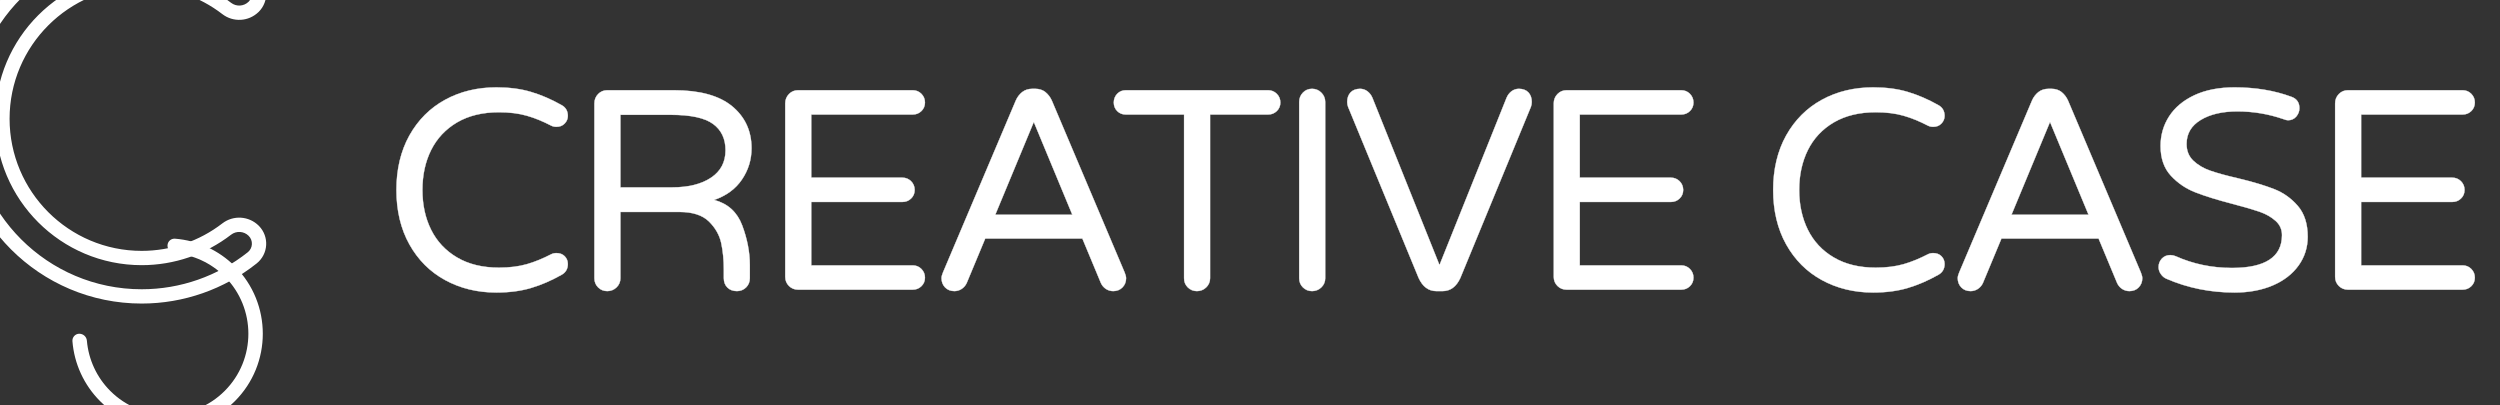 <?xml version="1.0" encoding="UTF-8" standalone="no"?>
<!DOCTYPE svg PUBLIC "-//W3C//DTD SVG 1.1//EN" "http://www.w3.org/Graphics/SVG/1.1/DTD/svg11.dtd">
<svg width="100%" height="100%" viewBox="0 0 6978 1131" version="1.1" xmlns="http://www.w3.org/2000/svg" xmlns:xlink="http://www.w3.org/1999/xlink" xml:space="preserve" xmlns:serif="http://www.serif.com/" style="fill-rule:evenodd;clip-rule:evenodd;stroke-linejoin:round;stroke-miterlimit:2;">
    <rect x="0" y="0" width="6978" height="1131" fill="#333333" stroke="none"/>
    <g transform="matrix(1,0,0,1,8485.86,-2516.09)">
        <g transform="matrix(55.764,0,0,55.764,1962.06,4067.03)">
            <g transform="matrix(1.717,0,0,1.717,-198.532,-15.053)">
                <g transform="matrix(0.005,0,0,0.005,-7.808,-29.332)">
                    <path d="M4374.16,5698.78C4373.42,5697.95 4372.64,5697.14 4371.84,5696.34C4371.84,5696.34 4371.84,5696.34 4371.84,5696.34C4314.48,5638.99 4223.46,5633.13 4159.22,5682.66C4025.26,5785.95 3860.12,5842.81 3689.12,5842.81C3264,5842.81 2918.86,5497.67 2918.86,5072.55C2918.86,4647.43 3264,4302.29 3689.12,4302.29C3860.12,4302.29 4025.26,4359.15 4159.26,4462.4C4222.8,4511.4 4312.57,4506.17 4369.99,4450.48C4370.63,4449.93 4371.24,4449.35 4371.84,4448.75L4371.84,4448.75C4401.55,4419.05 4417.18,4378.09 4414.83,4336.14C4412.48,4294.2 4392.36,4255.24 4359.52,4229.04C4359.49,4229.03 4359.47,4229.01 4359.45,4228.99C4169.78,4078.31 3933.74,3995.12 3689.12,3995.12C3094.47,3995.12 2611.69,4477.9 2611.69,5072.55C2611.69,5667.2 3094.47,6149.98 3689.12,6149.98C3933.74,6149.98 4169.79,6066.79 4359.44,5916.07C4359.45,5916.06 4359.48,5916.04 4359.49,5916.03C4392.33,5889.83 4412.44,5850.89 4414.8,5808.95C4417.09,5768.14 4402.34,5728.25 4374.16,5698.78ZM4313.57,4389.13L4312.88,4389.79C4285.16,4417.51 4241.18,4420.34 4210.14,4396.4C4210.13,4396.4 4210.13,4396.4 4210.13,4396.4C4061.63,4281.97 3878.62,4218.95 3689.12,4218.95C3218.01,4218.95 2835.52,4601.44 2835.52,5072.55C2835.52,5543.66 3218.01,5926.14 3689.12,5926.14C3878.63,5926.14 4061.64,5863.13 4210.11,5748.65C4210.11,5748.65 4210.11,5748.65 4210.11,5748.65C4240.97,5724.85 4284.64,5727.5 4312.39,5754.77L4312.89,5755.29C4325.81,5768.22 4332.62,5786.04 4331.59,5804.29C4330.57,5822.52 4321.84,5839.45 4307.57,5850.85C4132.58,5989.9 3914.81,6066.64 3689.12,6066.64C3140.46,6066.64 2695.02,5621.2 2695.02,5072.55C2695.02,4523.89 3140.46,4078.45 3689.12,4078.45C3914.81,4078.45 4132.58,4155.2 4307.58,4294.21C4321.86,4305.61 4330.6,4322.56 4331.63,4340.81C4332.63,4358.75 4326.08,4376.27 4313.57,4389.13Z" style="fill:white;"/>
                </g>
                <g transform="matrix(-0.002,-0.002,0.002,-0.002,7.078,18.397)">
                    <path d="M3589.38,4460.48C3603.45,4446.42 3611.03,4427.14 3610.3,4407.26C3609.58,4387.38 3600.62,4368.69 3585.57,4355.69C3408.15,4204.32 3181.95,4120.23 2947.07,4120.23C2404.78,4120.23 1964.5,4560.5 1964.5,5102.79C1964.5,5645.09 2404.78,6085.36 2947.07,6085.36C3181.95,6085.36 3408.15,6001.26 3585.43,5849.75C3600.44,5836.78 3609.38,5818.15 3610.1,5798.32C3610.82,5778.5 3603.26,5759.27 3589.23,5745.25C3589.37,5745.1 3589.37,5745.09 3589.36,5745.09C3560.6,5716.33 3514.58,5714.46 3483.58,5740.79C3334.06,5866.85 3144.16,5936.63 2947.07,5936.63C2486.87,5936.63 2113.24,5563 2113.24,5102.79C2113.24,4642.59 2486.87,4268.96 2947.07,4268.96C3144.16,4268.96 3334.06,4338.74 3483.74,4464.62C3514.64,4490.87 3560.52,4489 3589.19,4460.33C3589.37,4460.49 3589.37,4460.49 3589.38,4460.48Z" style="fill:white;"/>
                </g>
            </g>
        </g>
        <g transform="matrix(55.764,0,0,55.764,1962.06,4067.03)">
            <g transform="matrix(0.286,0,0,0.286,-1142.66,-569.035)">
                <path d="M3427.09,1943.58C3423.75,1943.58 3420.76,1942.85 3418.11,1941.4C3415.46,1939.95 3413.38,1937.87 3411.86,1935.15C3410.35,1932.44 3409.59,1929.26 3409.59,1925.63C3409.59,1922 3410.35,1918.82 3411.86,1916.1C3413.38,1913.39 3415.46,1911.3 3418.11,1909.85C3420.76,1908.4 3423.75,1907.68 3427.09,1907.68C3429.35,1907.68 3431.38,1907.94 3433.16,1908.48C3434.95,1909.01 3436.72,1909.78 3438.49,1910.78C3439.22,1911.18 3439.59,1911.81 3439.59,1912.68C3439.59,1913.18 3439.4,1913.62 3439.04,1914C3438.67,1914.39 3438.19,1914.58 3437.59,1914.58C3437.25,1914.58 3436.95,1914.51 3436.69,1914.38C3435.22,1913.61 3433.79,1913.03 3432.39,1912.63C3430.99,1912.23 3429.37,1912.03 3427.54,1912.03C3424.67,1912.03 3422.23,1912.62 3420.21,1913.8C3418.2,1914.99 3416.68,1916.6 3415.66,1918.65C3414.64,1920.7 3414.14,1923.03 3414.14,1925.63C3414.14,1928.23 3414.64,1930.55 3415.66,1932.6C3416.68,1934.65 3418.2,1936.27 3420.21,1937.45C3422.23,1938.64 3424.67,1939.23 3427.54,1939.23C3429.37,1939.23 3430.99,1939.03 3432.39,1938.63C3433.79,1938.23 3435.22,1937.64 3436.69,1936.88C3436.95,1936.75 3437.25,1936.68 3437.59,1936.68C3438.19,1936.68 3438.67,1936.86 3439.04,1937.23C3439.4,1937.6 3439.59,1938.05 3439.59,1938.58C3439.59,1939.44 3439.22,1940.08 3438.49,1940.48C3436.72,1941.48 3434.95,1942.25 3433.16,1942.78C3431.38,1943.31 3429.35,1943.58 3427.09,1943.58Z" style="fill:white;fill-rule:nonzero;stroke:white;stroke-width:0.06px;"/>
            </g>
            <g transform="matrix(0.286,0,0,0.286,-1142.66,-569.035)">
                <path d="M3446.49,1943.33C3445.85,1943.33 3445.32,1943.11 3444.89,1942.68C3444.45,1942.25 3444.24,1941.71 3444.24,1941.08L3444.24,1910.48C3444.24,1909.85 3444.45,1909.3 3444.89,1908.85C3445.32,1908.4 3445.85,1908.18 3446.49,1908.18L3458.14,1908.18C3462.67,1908.18 3466.07,1909.11 3468.34,1910.98C3470.6,1912.85 3471.74,1915.3 3471.74,1918.33C3471.74,1920.33 3471.18,1922.15 3470.06,1923.8C3468.95,1925.45 3467.32,1926.64 3465.19,1927.38C3467.59,1928.01 3469.23,1929.5 3470.11,1931.85C3470.99,1934.2 3471.44,1936.51 3471.44,1938.78L3471.44,1941.08C3471.44,1941.71 3471.22,1942.25 3470.79,1942.68C3470.35,1943.11 3469.82,1943.33 3469.19,1943.33C3468.49,1943.33 3467.93,1943.12 3467.51,1942.7C3467.1,1942.29 3466.89,1941.75 3466.89,1941.08L3466.89,1939.58C3466.89,1937.91 3466.74,1936.37 3466.44,1934.95C3466.14,1933.54 3465.42,1932.27 3464.29,1931.15C3463.15,1930.04 3461.44,1929.48 3459.14,1929.48L3448.79,1929.48L3448.79,1941.08C3448.79,1941.71 3448.56,1942.25 3448.11,1942.68C3447.66,1943.11 3447.12,1943.33 3446.49,1943.33ZM3457.84,1925.18C3460.7,1925.18 3462.98,1924.61 3464.66,1923.48C3466.35,1922.35 3467.19,1920.75 3467.19,1918.68C3467.19,1916.68 3466.46,1915.14 3465.01,1914.08C3463.56,1913.01 3461.09,1912.48 3457.59,1912.48L3448.79,1912.48L3448.79,1925.18L3457.84,1925.18Z" style="fill:white;fill-rule:nonzero;stroke:white;stroke-width:0.06px;"/>
            </g>
            <g transform="matrix(0.286,0,0,0.286,-1142.66,-569.035)">
                <path d="M3479.89,1943.08C3479.25,1943.08 3478.72,1942.86 3478.29,1942.43C3477.85,1942 3477.64,1941.46 3477.64,1940.83L3477.64,1910.48C3477.64,1909.85 3477.85,1909.3 3478.29,1908.85C3478.72,1908.4 3479.25,1908.18 3479.89,1908.18L3499.94,1908.18C3500.54,1908.18 3501.05,1908.39 3501.46,1908.8C3501.88,1909.22 3502.09,1909.73 3502.09,1910.33C3502.09,1910.93 3501.88,1911.43 3501.46,1911.83C3501.05,1912.23 3500.54,1912.43 3499.94,1912.43L3482.19,1912.43L3482.19,1923.48L3498.14,1923.48C3498.74,1923.48 3499.24,1923.69 3499.66,1924.1C3500.08,1924.52 3500.29,1925.03 3500.29,1925.63C3500.29,1926.23 3500.08,1926.73 3499.66,1927.13C3499.24,1927.53 3498.74,1927.73 3498.14,1927.73L3482.19,1927.73L3482.19,1938.83L3499.94,1938.83C3500.54,1938.83 3501.05,1939.04 3501.46,1939.45C3501.88,1939.87 3502.09,1940.38 3502.09,1940.98C3502.09,1941.58 3501.88,1942.08 3501.46,1942.48C3501.05,1942.88 3500.54,1943.08 3499.94,1943.08L3479.89,1943.08Z" style="fill:white;fill-rule:nonzero;stroke:white;stroke-width:0.06px;"/>
            </g>
            <g transform="matrix(0.286,0,0,0.286,-1142.66,-569.035)">
                <path d="M3507.24,1943.33C3506.57,1943.33 3506.03,1943.11 3505.61,1942.68C3505.2,1942.25 3504.99,1941.71 3504.99,1941.08C3504.99,1940.81 3505.07,1940.48 3505.24,1940.08L3517.99,1909.98C3518.25,1909.38 3518.63,1908.89 3519.11,1908.5C3519.6,1908.12 3520.19,1907.93 3520.89,1907.93L3521.39,1907.93C3522.09,1907.93 3522.68,1908.12 3523.16,1908.5C3523.64,1908.89 3524.02,1909.38 3524.29,1909.98L3537.04,1940.08C3537.2,1940.48 3537.29,1940.81 3537.29,1941.08C3537.29,1941.71 3537.08,1942.25 3536.66,1942.68C3536.24,1943.11 3535.7,1943.33 3535.04,1943.33C3534.57,1943.33 3534.14,1943.2 3533.76,1942.95C3533.38,1942.7 3533.09,1942.36 3532.89,1941.93L3529.64,1934.13L3512.64,1934.13L3509.39,1941.93C3509.19,1942.36 3508.89,1942.7 3508.51,1942.95C3508.13,1943.2 3507.7,1943.33 3507.24,1943.33ZM3514.39,1929.98L3527.89,1929.98L3521.14,1913.73L3514.39,1929.98Z" style="fill:white;fill-rule:nonzero;stroke:white;stroke-width:0.06px;"/>
            </g>
            <g transform="matrix(0.286,0,0,0.286,-1142.66,-569.035)">
                <path d="M3549.69,1943.33C3549.05,1943.33 3548.52,1943.11 3548.09,1942.68C3547.65,1942.25 3547.44,1941.71 3547.44,1941.08L3547.44,1912.43L3537.24,1912.43C3536.64,1912.43 3536.14,1912.23 3535.74,1911.83C3535.34,1911.43 3535.14,1910.93 3535.14,1910.33C3535.14,1909.73 3535.34,1909.22 3535.74,1908.8C3536.14,1908.39 3536.64,1908.18 3537.24,1908.18L3562.14,1908.18C3562.74,1908.18 3563.24,1908.39 3563.66,1908.8C3564.08,1909.22 3564.29,1909.73 3564.29,1910.33C3564.29,1910.93 3564.08,1911.43 3563.66,1911.83C3563.24,1912.23 3562.74,1912.43 3562.14,1912.43L3551.99,1912.43L3551.99,1941.08C3551.99,1941.71 3551.76,1942.25 3551.31,1942.68C3550.86,1943.11 3550.32,1943.33 3549.69,1943.33Z" style="fill:white;fill-rule:nonzero;stroke:white;stroke-width:0.06px;"/>
            </g>
            <g transform="matrix(0.286,0,0,0.286,-1142.66,-569.035)">
                <path d="M3569.84,1943.33C3569.2,1943.33 3568.67,1943.11 3568.24,1942.68C3567.8,1942.25 3567.59,1941.71 3567.59,1941.08L3567.59,1910.23C3567.59,1909.6 3567.8,1909.05 3568.24,1908.6C3568.67,1908.15 3569.2,1907.93 3569.84,1907.93C3570.47,1907.93 3571.01,1908.15 3571.46,1908.6C3571.91,1909.05 3572.14,1909.6 3572.14,1910.23L3572.14,1941.08C3572.14,1941.71 3571.91,1942.25 3571.46,1942.68C3571.01,1943.11 3570.47,1943.33 3569.84,1943.33Z" style="fill:white;fill-rule:nonzero;stroke:white;stroke-width:0.06px;"/>
            </g>
            <g transform="matrix(0.286,0,0,0.286,-1142.66,-569.035)">
                <path d="M3591.59,1943.33C3590.22,1943.33 3589.19,1942.56 3588.49,1941.03L3576.14,1911.08C3576.04,1910.81 3575.99,1910.53 3575.99,1910.23C3575.99,1909.53 3576.19,1908.97 3576.59,1908.55C3576.99,1908.14 3577.54,1907.93 3578.24,1907.93C3578.7,1907.93 3579.13,1908.07 3579.51,1908.35C3579.89,1908.64 3580.19,1909.01 3580.39,1909.48L3592.14,1938.78L3603.89,1909.48C3604.09,1909.01 3604.38,1908.64 3604.76,1908.35C3605.14,1908.07 3605.57,1907.93 3606.04,1907.93C3606.74,1907.93 3607.29,1908.14 3607.69,1908.55C3608.09,1908.97 3608.29,1909.53 3608.29,1910.23C3608.29,1910.53 3608.24,1910.81 3608.14,1911.08L3595.79,1941.03C3595.09,1942.56 3594.05,1943.33 3592.69,1943.33L3591.59,1943.33Z" style="fill:white;fill-rule:nonzero;stroke:white;stroke-width:0.06px;"/>
            </g>
            <g transform="matrix(0.286,0,0,0.286,-1142.66,-569.035)">
                <path d="M3614.39,1943.08C3613.75,1943.08 3613.22,1942.86 3612.79,1942.43C3612.35,1942 3612.14,1941.46 3612.14,1940.83L3612.14,1910.48C3612.14,1909.85 3612.35,1909.3 3612.79,1908.85C3613.22,1908.4 3613.75,1908.18 3614.39,1908.18L3634.44,1908.18C3635.04,1908.18 3635.55,1908.39 3635.96,1908.8C3636.38,1909.22 3636.59,1909.73 3636.59,1910.33C3636.59,1910.93 3636.38,1911.43 3635.96,1911.83C3635.55,1912.23 3635.04,1912.43 3634.44,1912.43L3616.69,1912.43L3616.69,1923.48L3632.64,1923.48C3633.24,1923.48 3633.74,1923.69 3634.16,1924.1C3634.58,1924.52 3634.79,1925.03 3634.79,1925.63C3634.79,1926.23 3634.58,1926.73 3634.16,1927.13C3633.74,1927.53 3633.24,1927.73 3632.64,1927.73L3616.69,1927.73L3616.69,1938.83L3634.44,1938.83C3635.04,1938.83 3635.55,1939.04 3635.96,1939.45C3636.38,1939.87 3636.59,1940.38 3636.59,1940.98C3636.59,1941.58 3636.38,1942.08 3635.96,1942.48C3635.55,1942.88 3635.04,1943.08 3634.44,1943.08L3614.39,1943.08Z" style="fill:white;fill-rule:nonzero;stroke:white;stroke-width:0.06px;"/>
            </g>
            <g transform="matrix(0.286,0,0,0.286,-1142.66,-569.035)">
                <path d="M3668.04,1943.58C3664.7,1943.58 3661.71,1942.85 3659.06,1941.4C3656.41,1939.95 3654.33,1937.87 3652.81,1935.15C3651.3,1932.44 3650.54,1929.26 3650.54,1925.63C3650.54,1922 3651.3,1918.82 3652.81,1916.1C3654.33,1913.39 3656.41,1911.3 3659.06,1909.85C3661.71,1908.4 3664.7,1907.68 3668.04,1907.68C3670.3,1907.68 3672.33,1907.94 3674.11,1908.48C3675.89,1909.01 3677.67,1909.78 3679.44,1910.78C3680.17,1911.18 3680.54,1911.81 3680.54,1912.68C3680.54,1913.18 3680.35,1913.62 3679.99,1914C3679.62,1914.39 3679.14,1914.58 3678.54,1914.58C3678.2,1914.58 3677.9,1914.51 3677.64,1914.38C3676.17,1913.61 3674.74,1913.03 3673.34,1912.63C3671.94,1912.23 3670.32,1912.03 3668.49,1912.03C3665.62,1912.03 3663.18,1912.62 3661.16,1913.8C3659.14,1914.99 3657.63,1916.6 3656.61,1918.65C3655.6,1920.7 3655.09,1923.03 3655.09,1925.63C3655.09,1928.23 3655.6,1930.55 3656.61,1932.6C3657.63,1934.65 3659.14,1936.27 3661.16,1937.45C3663.18,1938.64 3665.62,1939.23 3668.49,1939.23C3670.32,1939.23 3671.94,1939.03 3673.34,1938.63C3674.74,1938.23 3676.17,1937.64 3677.64,1936.88C3677.9,1936.75 3678.2,1936.68 3678.54,1936.68C3679.14,1936.68 3679.62,1936.86 3679.99,1937.23C3680.35,1937.6 3680.54,1938.05 3680.54,1938.58C3680.54,1939.44 3680.17,1940.08 3679.44,1940.48C3677.67,1941.48 3675.89,1942.25 3674.11,1942.78C3672.33,1943.31 3670.3,1943.58 3668.04,1943.58Z" style="fill:white;fill-rule:nonzero;stroke:white;stroke-width:0.06px;"/>
            </g>
            <g transform="matrix(0.286,0,0,0.286,-1142.66,-569.035)">
                <path d="M3685.09,1943.33C3684.42,1943.33 3683.88,1943.11 3683.46,1942.68C3683.05,1942.25 3682.84,1941.71 3682.84,1941.08C3682.84,1940.81 3682.92,1940.48 3683.09,1940.08L3695.84,1909.98C3696.1,1909.38 3696.48,1908.89 3696.96,1908.5C3697.45,1908.12 3698.04,1907.93 3698.74,1907.93L3699.24,1907.93C3699.94,1907.93 3700.53,1908.12 3701.01,1908.5C3701.49,1908.89 3701.87,1909.38 3702.14,1909.98L3714.89,1940.08C3715.05,1940.48 3715.14,1940.81 3715.14,1941.08C3715.14,1941.71 3714.93,1942.25 3714.51,1942.68C3714.1,1943.11 3713.55,1943.33 3712.89,1943.33C3712.42,1943.33 3711.99,1943.2 3711.61,1942.95C3711.23,1942.7 3710.94,1942.36 3710.74,1941.93L3707.49,1934.13L3690.49,1934.13L3687.24,1941.93C3687.04,1942.36 3686.74,1942.7 3686.36,1942.95C3685.98,1943.2 3685.55,1943.33 3685.09,1943.33ZM3692.24,1929.98L3705.74,1929.98L3698.99,1913.73L3692.24,1929.98Z" style="fill:white;fill-rule:nonzero;stroke:white;stroke-width:0.06px;"/>
            </g>
            <g transform="matrix(0.286,0,0,0.286,-1142.66,-569.035)">
                <path d="M3731.29,1943.58C3727.05,1943.58 3723.09,1942.78 3719.39,1941.18C3718.99,1941.01 3718.65,1940.74 3718.39,1940.35C3718.12,1939.97 3717.99,1939.56 3717.99,1939.13C3717.99,1938.56 3718.18,1938.07 3718.56,1937.65C3718.95,1937.24 3719.44,1937.03 3720.04,1937.03C3720.37,1937.03 3720.69,1937.1 3720.99,1937.23C3724.05,1938.6 3727.34,1939.28 3730.84,1939.28C3736.67,1939.28 3739.59,1937.36 3739.59,1933.53C3739.59,1932.53 3739.21,1931.69 3738.46,1931.03C3737.71,1930.36 3736.79,1929.84 3735.69,1929.45C3734.59,1929.07 3733.02,1928.61 3730.99,1928.08C3728.29,1927.38 3726.1,1926.7 3724.44,1926.05C3722.77,1925.4 3721.34,1924.43 3720.14,1923.13C3718.94,1921.83 3718.34,1920.1 3718.34,1917.93C3718.34,1916.03 3718.84,1914.3 3719.84,1912.75C3720.84,1911.2 3722.31,1909.97 3724.26,1909.05C3726.21,1908.14 3728.55,1907.68 3731.29,1907.68C3734.95,1907.68 3738.27,1908.23 3741.24,1909.33C3742.17,1909.66 3742.64,1910.33 3742.64,1911.33C3742.64,1911.86 3742.45,1912.35 3742.09,1912.78C3741.72,1913.21 3741.24,1913.43 3740.64,1913.43C3740.44,1913.43 3740.17,1913.36 3739.84,1913.23C3737.24,1912.33 3734.55,1911.88 3731.79,1911.88C3729.15,1911.88 3727.01,1912.38 3725.36,1913.38C3723.71,1914.38 3722.89,1915.78 3722.89,1917.58C3722.89,1918.78 3723.28,1919.75 3724.06,1920.5C3724.85,1921.25 3725.83,1921.84 3727.01,1922.25C3728.2,1922.67 3729.8,1923.11 3731.84,1923.58C3734.47,1924.21 3736.6,1924.85 3738.21,1925.48C3739.83,1926.11 3741.21,1927.1 3742.36,1928.43C3743.51,1929.76 3744.09,1931.56 3744.09,1933.83C3744.09,1935.69 3743.55,1937.37 3742.49,1938.85C3741.42,1940.34 3739.92,1941.5 3737.99,1942.33C3736.05,1943.16 3733.82,1943.58 3731.29,1943.58Z" style="fill:white;fill-rule:nonzero;stroke:white;stroke-width:0.06px;"/>
            </g>
            <g transform="matrix(0.286,0,0,0.286,-1142.66,-569.035)">
                <path d="M3751.14,1943.08C3750.5,1943.08 3749.97,1942.86 3749.54,1942.43C3749.1,1942 3748.89,1941.46 3748.89,1940.83L3748.89,1910.48C3748.89,1909.85 3749.1,1909.3 3749.54,1908.85C3749.97,1908.4 3750.5,1908.18 3751.14,1908.18L3771.19,1908.18C3771.79,1908.18 3772.3,1908.39 3772.71,1908.8C3773.13,1909.22 3773.34,1909.73 3773.34,1910.33C3773.34,1910.93 3773.13,1911.43 3772.71,1911.83C3772.3,1912.23 3771.79,1912.43 3771.19,1912.43L3753.44,1912.43L3753.44,1923.48L3769.39,1923.48C3769.99,1923.48 3770.49,1923.69 3770.91,1924.1C3771.33,1924.52 3771.54,1925.03 3771.54,1925.63C3771.54,1926.23 3771.33,1926.73 3770.91,1927.13C3770.49,1927.53 3769.99,1927.73 3769.39,1927.73L3753.44,1927.73L3753.44,1938.83L3771.19,1938.83C3771.79,1938.83 3772.3,1939.04 3772.71,1939.45C3773.13,1939.87 3773.34,1940.38 3773.34,1940.98C3773.34,1941.58 3773.13,1942.08 3772.71,1942.48C3772.3,1942.88 3771.79,1943.08 3771.19,1943.08L3751.14,1943.08Z" style="fill:white;fill-rule:nonzero;stroke:white;stroke-width:0.06px;"/>
            </g>
        </g>
    </g>
</svg>
